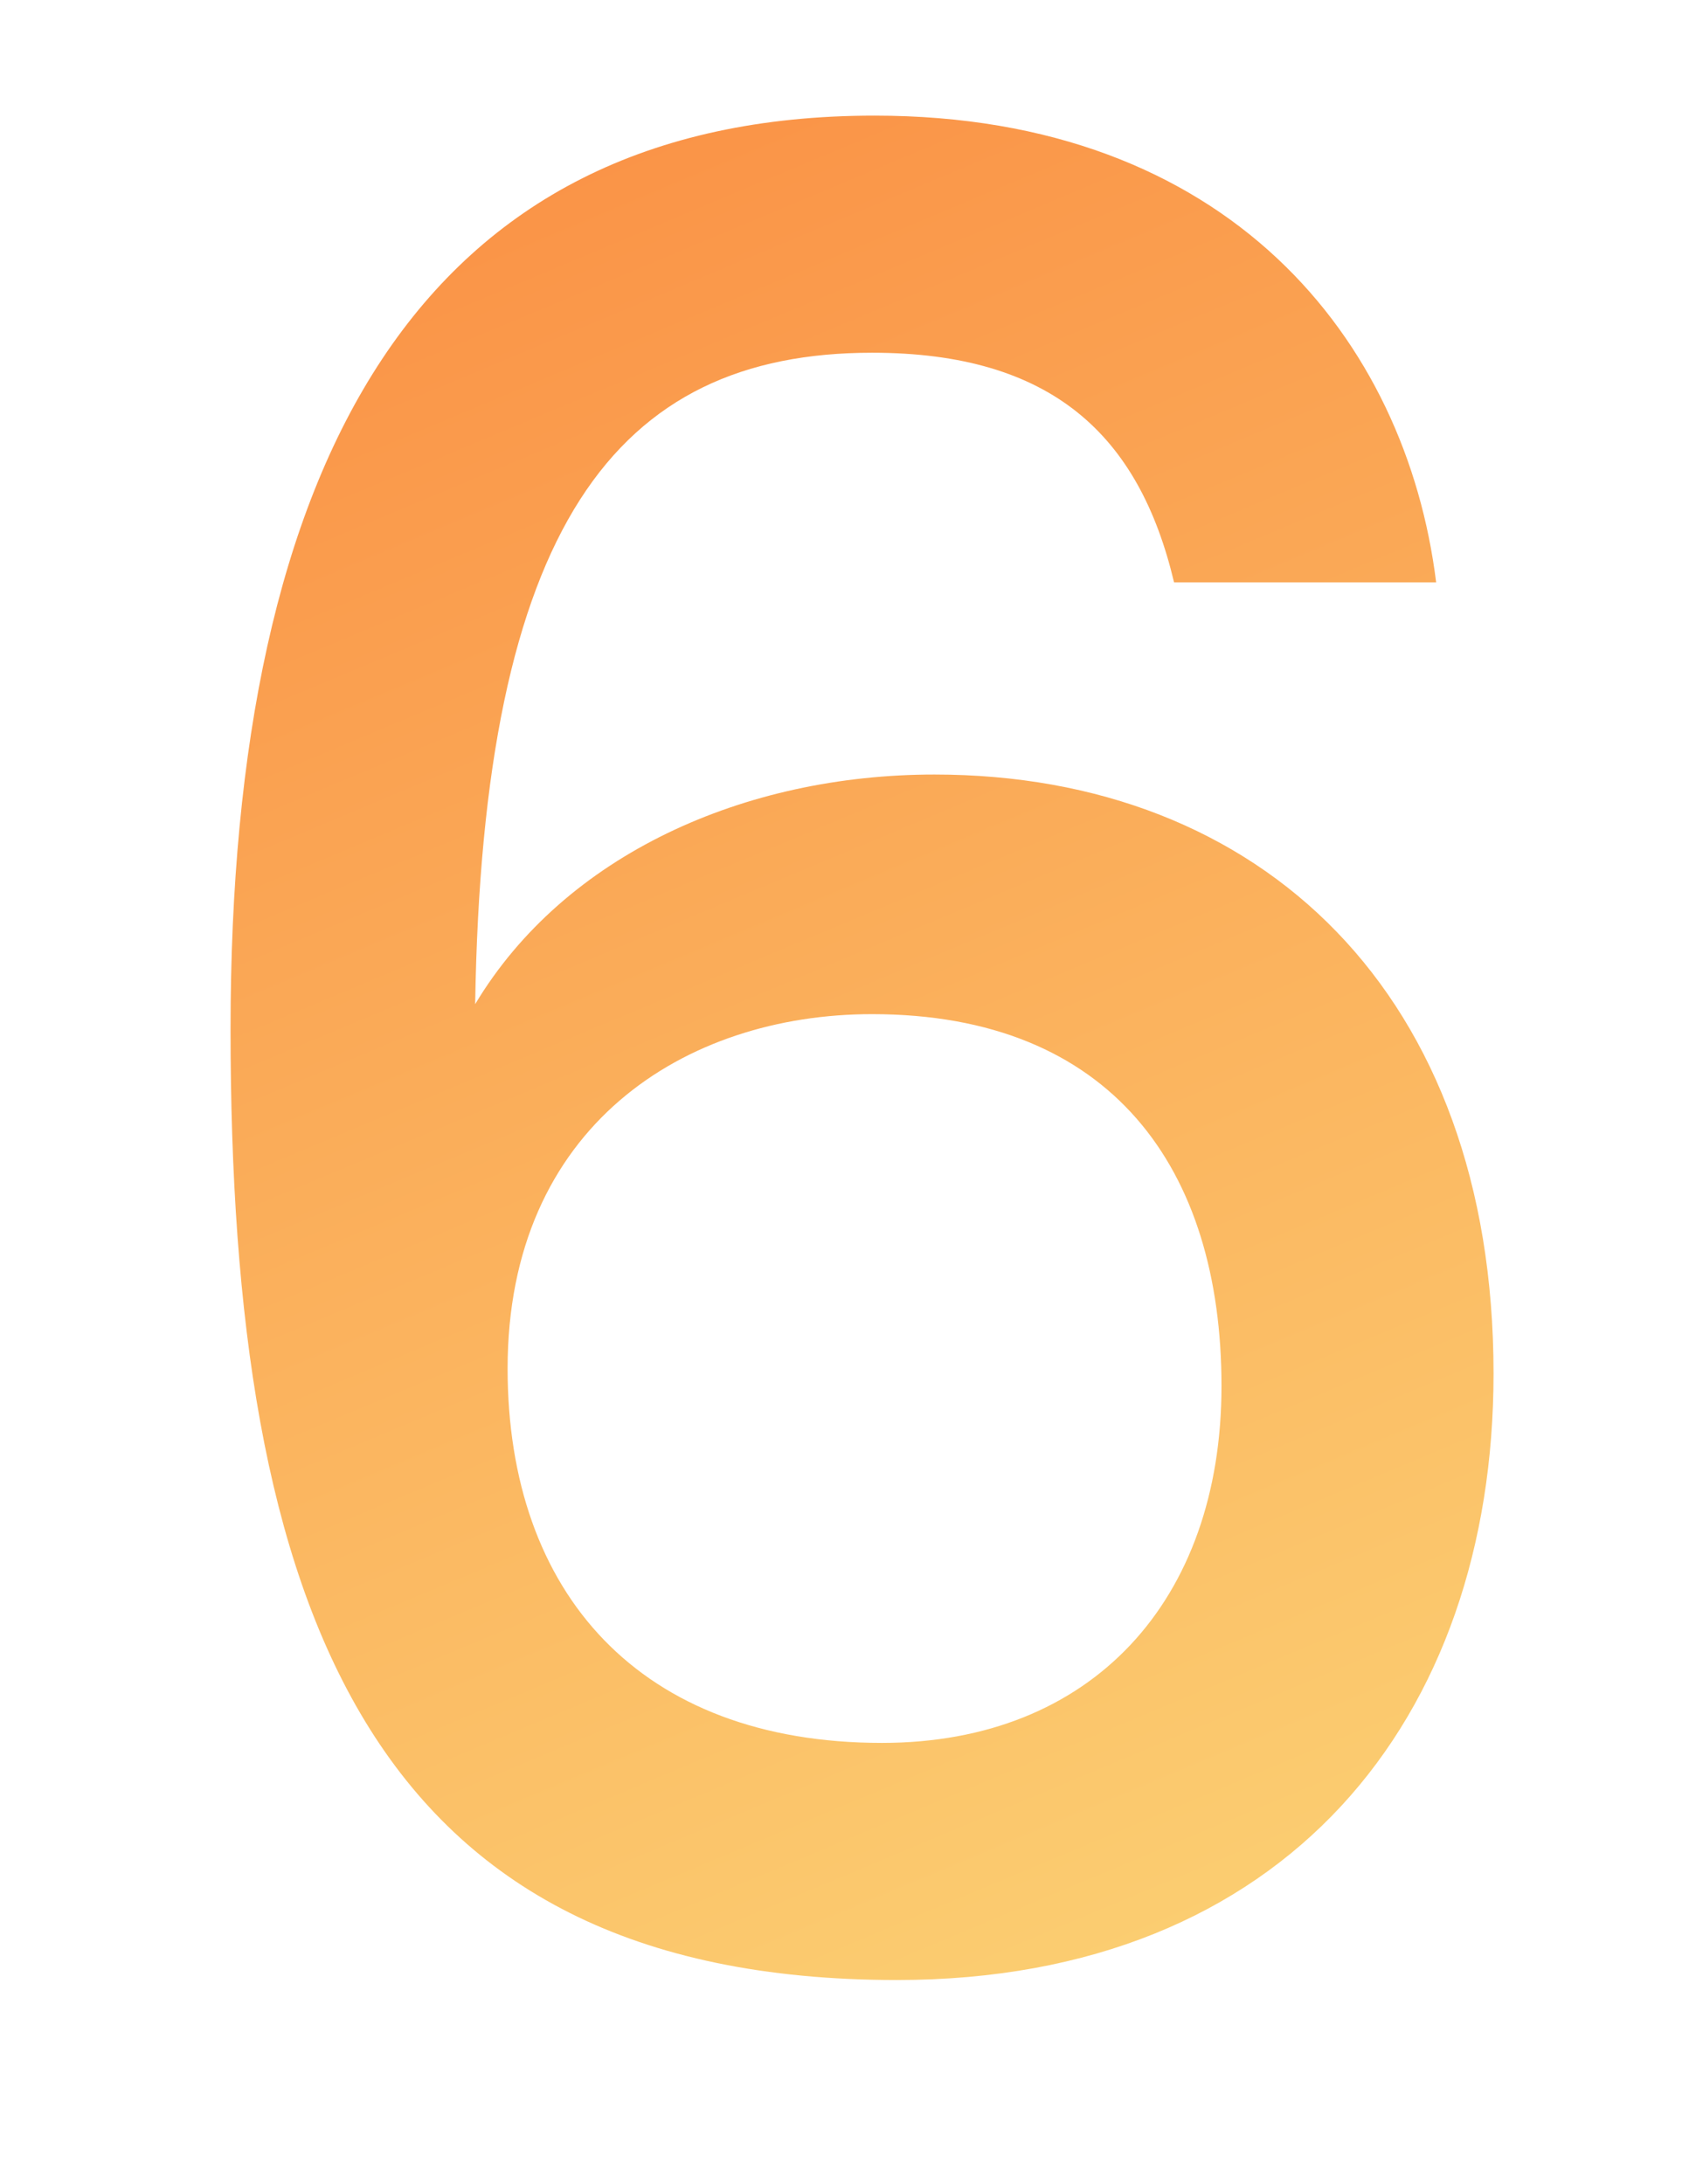 <svg xmlns="http://www.w3.org/2000/svg" width="58" height="75" viewBox="0 0 58 75" fill="none"><path d="M49.317 20H40.317C39.117 14.943 36.117 12.114 29.946 12.114C21.117 12.114 16.574 18.114 16.317 34.486C19.403 29.343 25.574 26.6 32.089 26.6C43.317 26.6 51.288 34.143 51.288 47.171C51.288 59 44.174 68 30.803 68C12.631 68 7.917 55.229 7.917 35.343C7.917 15.8 14.431 3.971 30.031 3.971C42.203 3.971 48.288 11.686 49.317 20ZM29.946 34.829C23.517 34.829 17.431 38.686 17.431 47C17.431 54.714 21.974 59.857 30.288 59.857C37.489 59.857 41.946 54.971 41.946 47.6C41.946 40.143 38.174 34.829 29.946 34.829Z" fill="url(#paint0_linear_43_744)"></path><defs><linearGradient id="paint0_linear_43_744" x1="16.5" y1="-4.70706e-07" x2="45" y2="68" gradientUnits="userSpaceOnUse"><stop stop-color="#FA8E43"></stop><stop offset="1" stop-color="#FBD073"></stop></linearGradient></defs></svg>